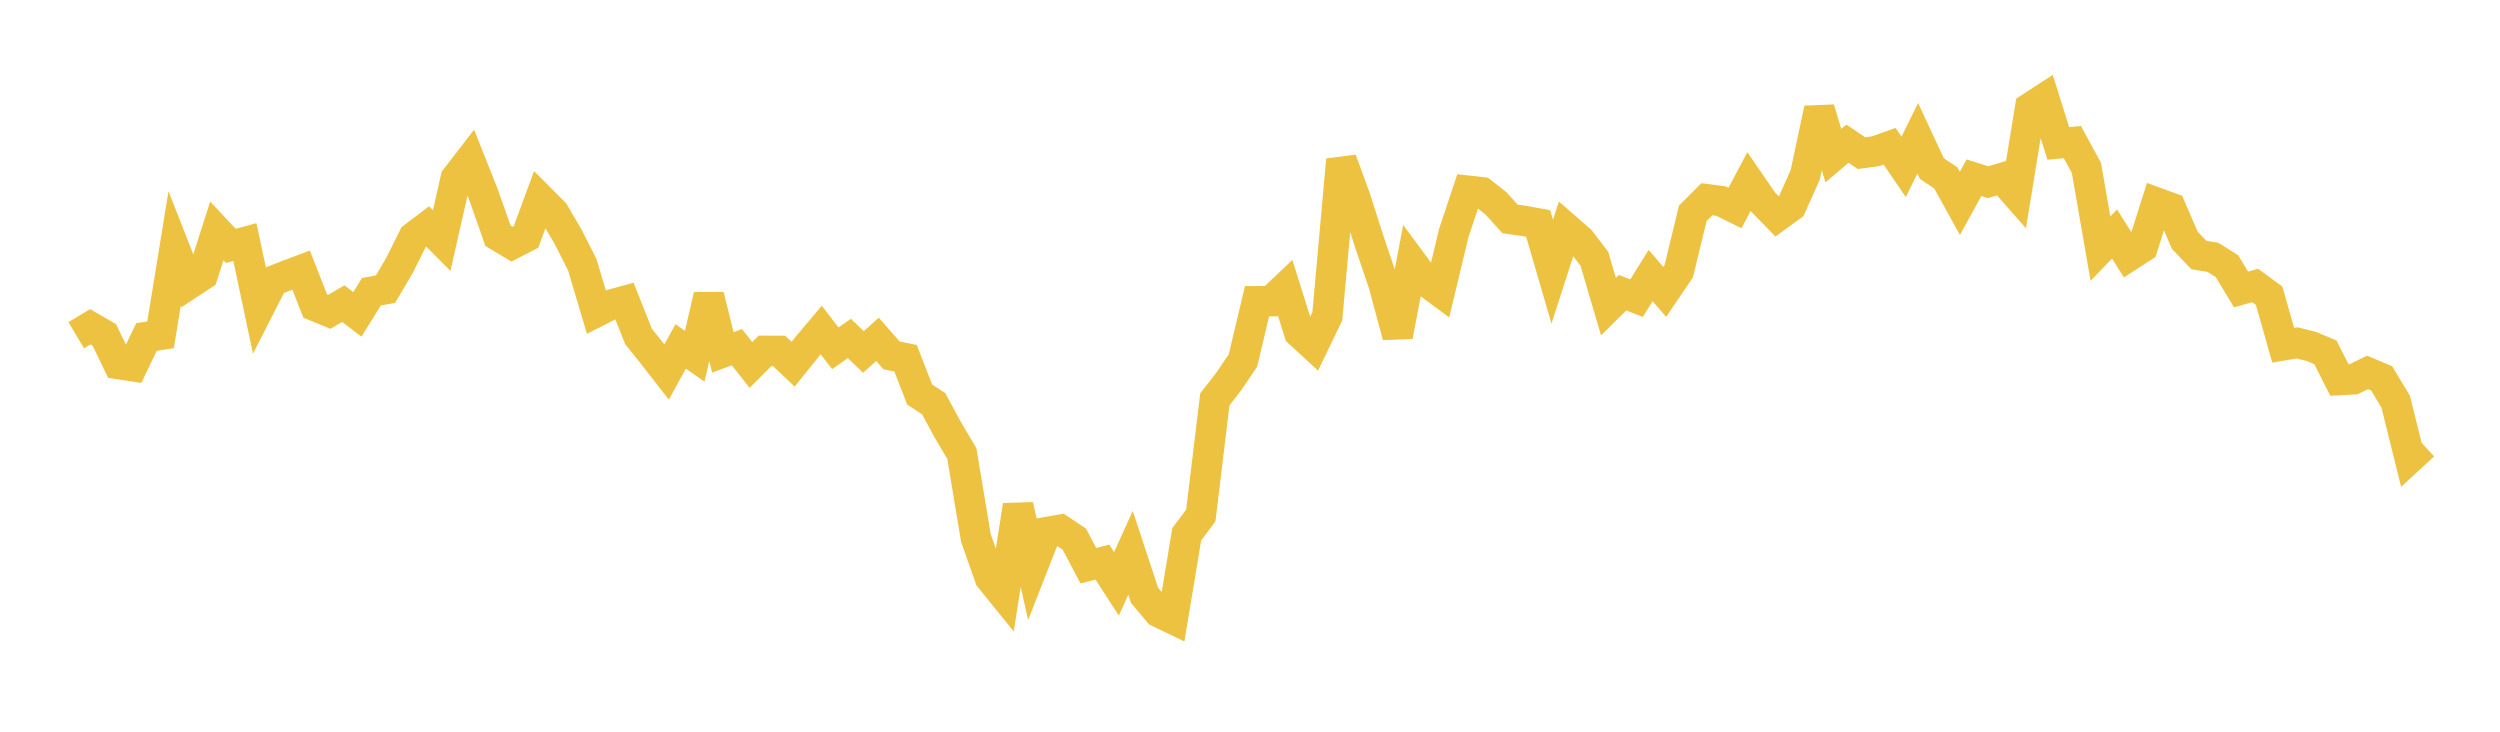<svg width="164" height="48" xmlns="http://www.w3.org/2000/svg" xmlns:xlink="http://www.w3.org/1999/xlink"><path fill="none" stroke="rgb(237,194,64)" stroke-width="2" d="M5,21.991L5.922,21.439L6.844,21.971L7.766,23.879L8.689,24.02L9.611,22.106L10.533,21.963L11.455,16.298L12.377,18.646L13.299,18.041L14.222,15.148L15.144,16.131L16.066,15.881L16.988,20.232L17.91,18.427L18.832,18.062L19.754,17.717L20.677,20.079L21.599,20.457L22.521,19.919L23.443,20.623L24.365,19.137L25.287,18.969L26.21,17.407L27.132,15.556L28.054,14.857L28.976,15.78L29.898,11.702L30.82,10.507L31.743,12.833L32.665,15.464L33.587,16.017L34.509,15.54L35.431,13.037L36.353,13.963L37.275,15.547L38.198,17.365L39.12,20.465L40.042,19.998L40.964,19.747L41.886,22.07L42.808,23.219L43.731,24.405L44.653,22.725L45.575,23.369L46.497,19.385L47.419,23.117L48.341,22.775L49.263,23.941L50.186,23.017L51.108,23.019L52.03,23.89L52.952,22.743L53.874,21.648L54.796,22.848L55.719,22.203L56.641,23.089L57.563,22.259L58.485,23.314L59.407,23.502L60.329,25.88L61.251,26.484L62.174,28.197L63.096,29.748L64.018,35.288L64.94,37.906L65.862,39.045L66.784,33.153L67.707,37.267L68.629,34.913L69.551,34.751L70.473,35.364L71.395,37.109L72.317,36.874L73.24,38.302L74.162,36.264L75.084,39.056L76.006,40.156L76.928,40.6L77.85,35.046L78.772,33.82L79.695,26.198L80.617,25.01L81.539,23.647L82.461,19.763L83.383,19.757L84.305,18.88L85.228,21.813L86.15,22.665L87.072,20.754L87.994,10.486L88.916,13.011L89.838,15.894L90.76,18.62L91.683,22.051L92.605,17.191L93.527,18.438L94.449,19.121L95.371,15.274L96.293,12.514L97.216,12.616L98.138,13.345L99.06,14.362L99.982,14.492L100.904,14.66L101.826,17.824L102.749,14.969L103.671,15.774L104.593,16.982L105.515,20.115L106.437,19.202L107.359,19.558L108.281,18.077L109.204,19.149L110.126,17.79L111.048,13.994L111.97,13.071L112.892,13.19L113.814,13.646L114.737,11.91L115.659,13.252L116.581,14.198L117.503,13.529L118.425,11.467L119.347,7.136L120.269,10.211L121.192,9.426L122.114,10.046L123.036,9.921L123.958,9.594L124.88,10.948L125.802,9.072L126.725,11.053L127.647,11.675L128.569,13.343L129.491,11.66L130.413,11.951L131.335,11.677L132.257,12.727L133.18,7.065L134.102,6.467L135.024,9.408L135.946,9.321L136.868,11.014L137.79,16.309L138.713,15.352L139.635,16.81L140.557,16.214L141.479,13.297L142.401,13.632L143.323,15.762L144.246,16.732L145.168,16.879L146.09,17.462L147.012,18.991L147.934,18.727L148.856,19.402L149.778,22.65L150.701,22.494L151.623,22.726L152.545,23.113L153.467,24.93L154.389,24.882L155.311,24.429L156.234,24.817L157.156,26.347L158.078,30.056L159,29.206"></path></svg>